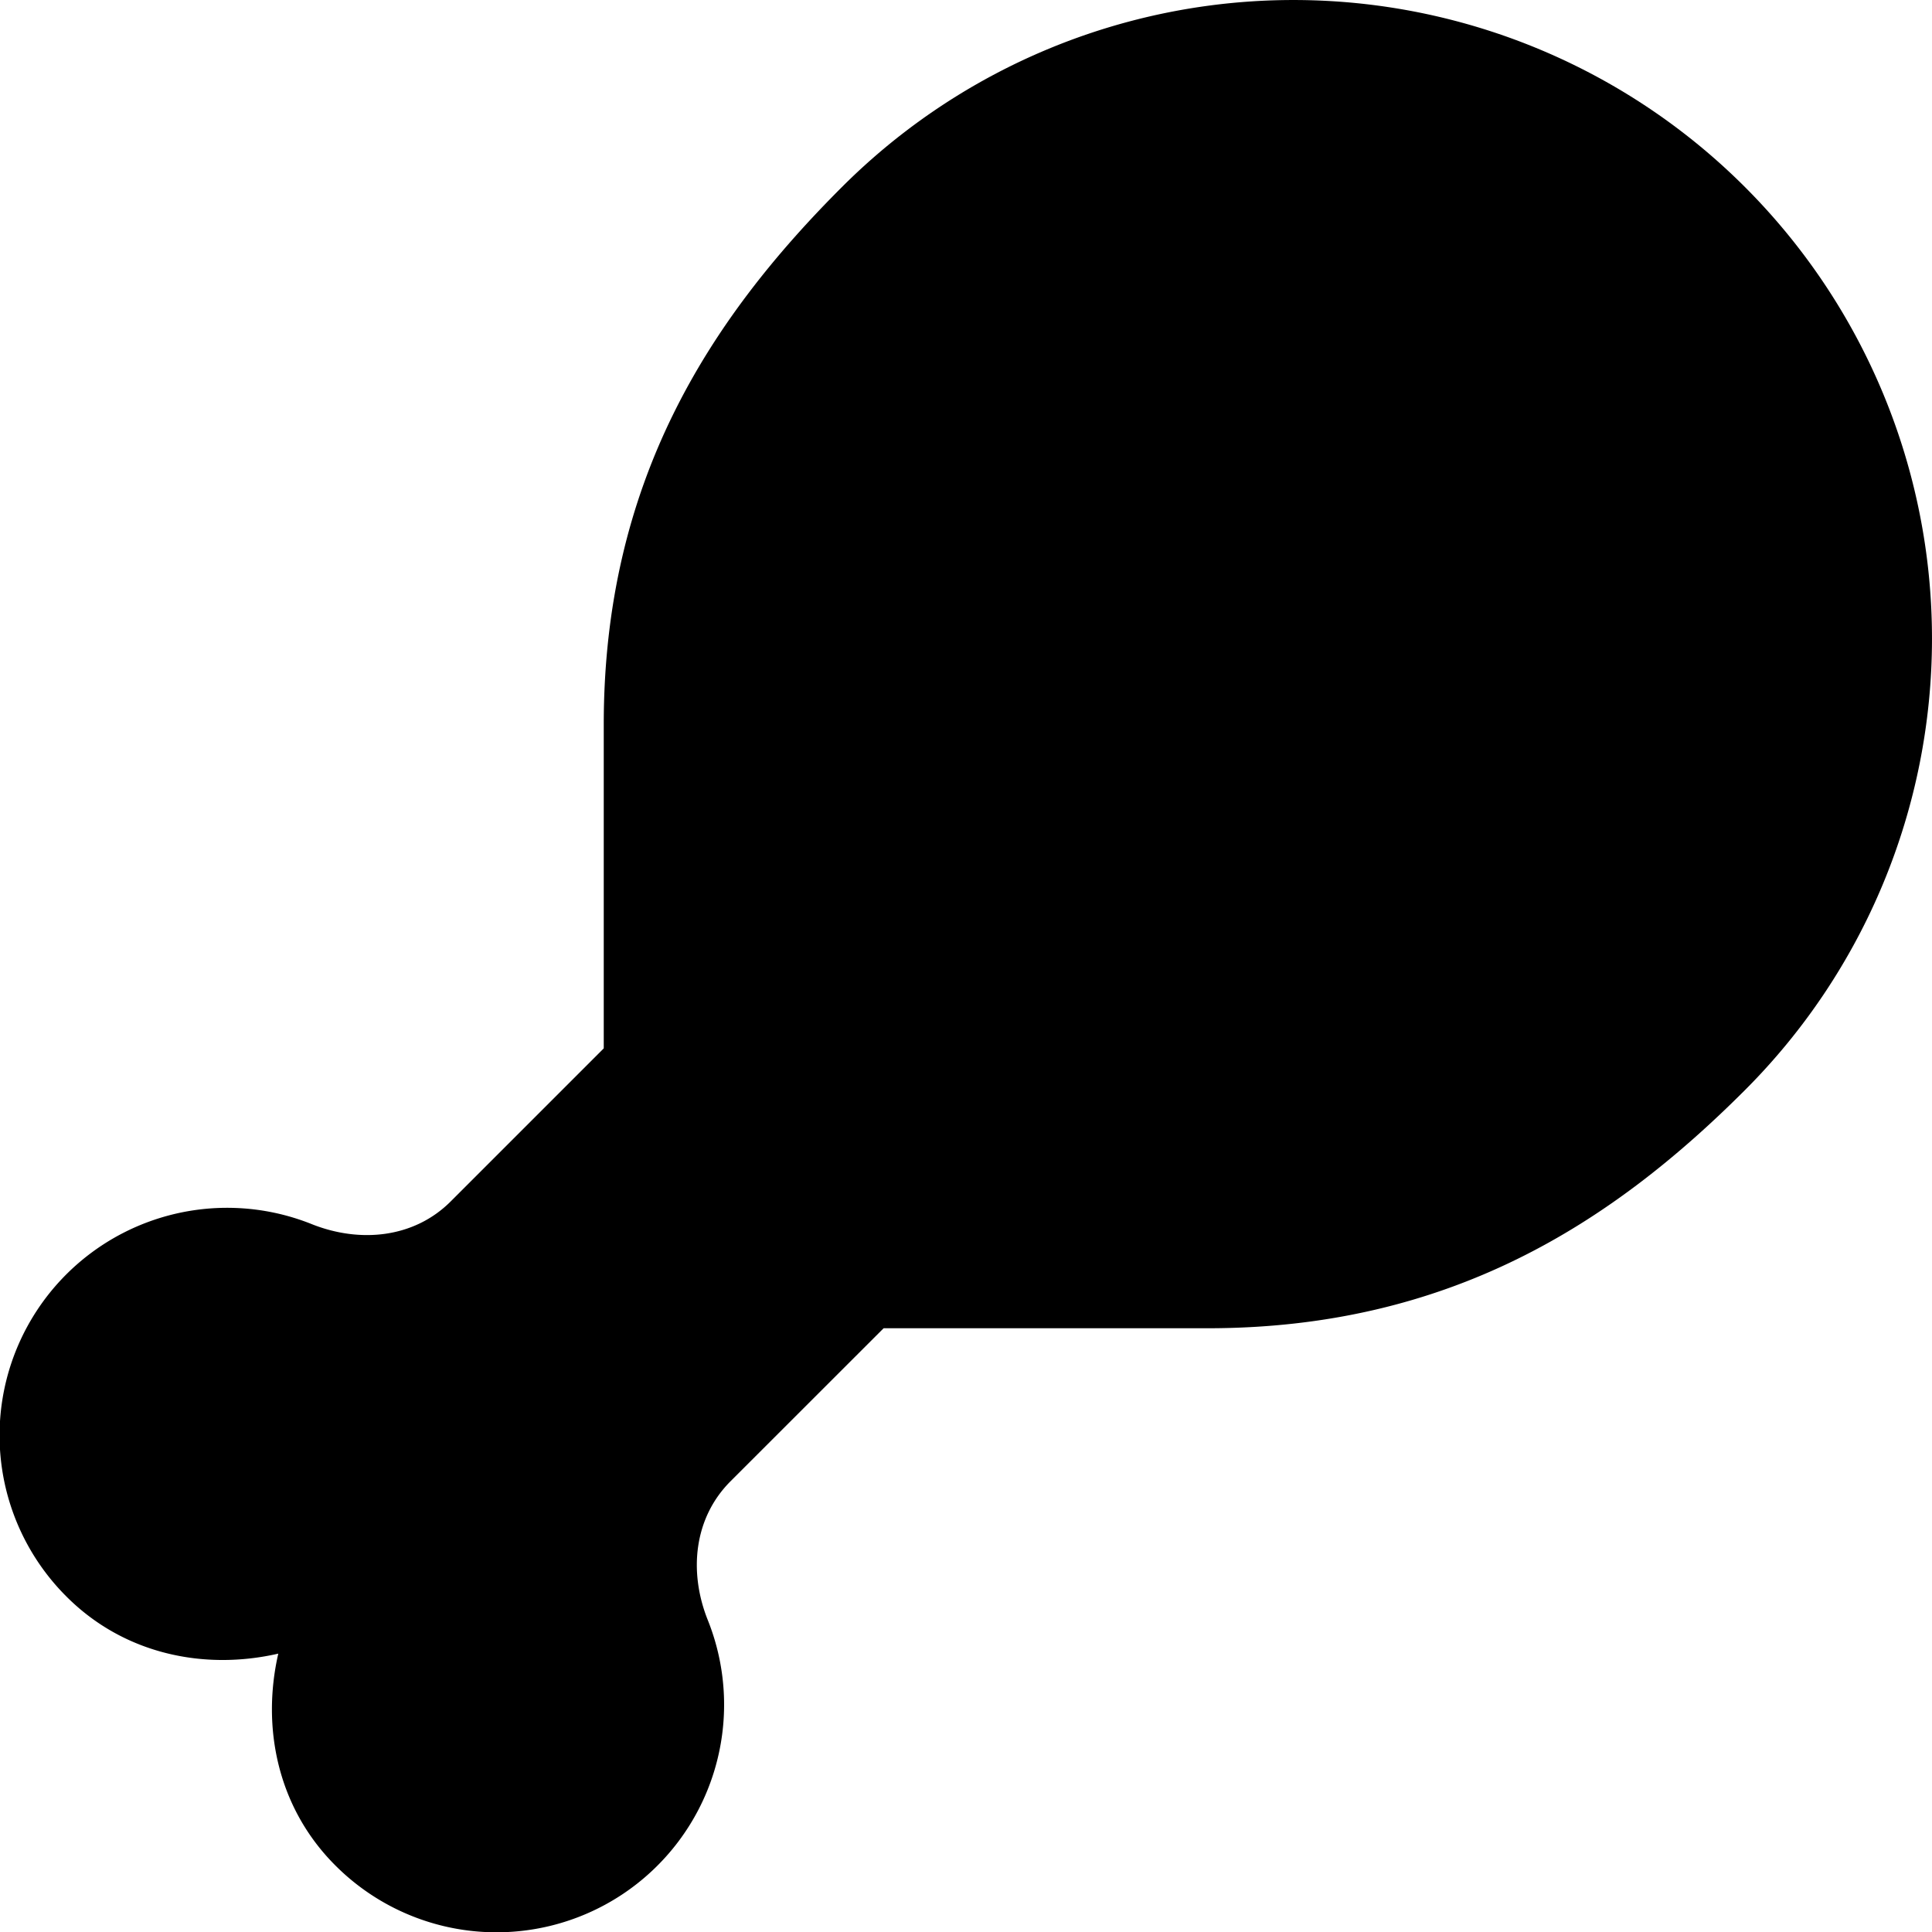 <svg xmlns="http://www.w3.org/2000/svg" viewBox="0 0 512 512">
<!--
Font Awesome Pro 5.15.0 by @fontawesome - https://fontawesome.com
License - https://fontawesome.com/license (Commercial License)
-->
<path d="M462.43 49.57a169.21 169.21 0 0 0-239.31 0C187.66 85 160 128 160 192v85.83l-40.59 40.59c-9.71 9.69-24 11.07-36.76 6a60.31 60.31 0 0 0-65 98.72c15.27 15.27 36.5 19.58 56.1 15.09-4.49 19.6-.18 40.83 15.09 56.1a60.32 60.32 0 0 0 98.73-65c-5.09-12.73-3.72-27 6-36.75l40.6-40.58H320c64 0 107-27.66 142.44-63.12a169.22 169.22 0 0 0-.01-239.31z"/></svg>